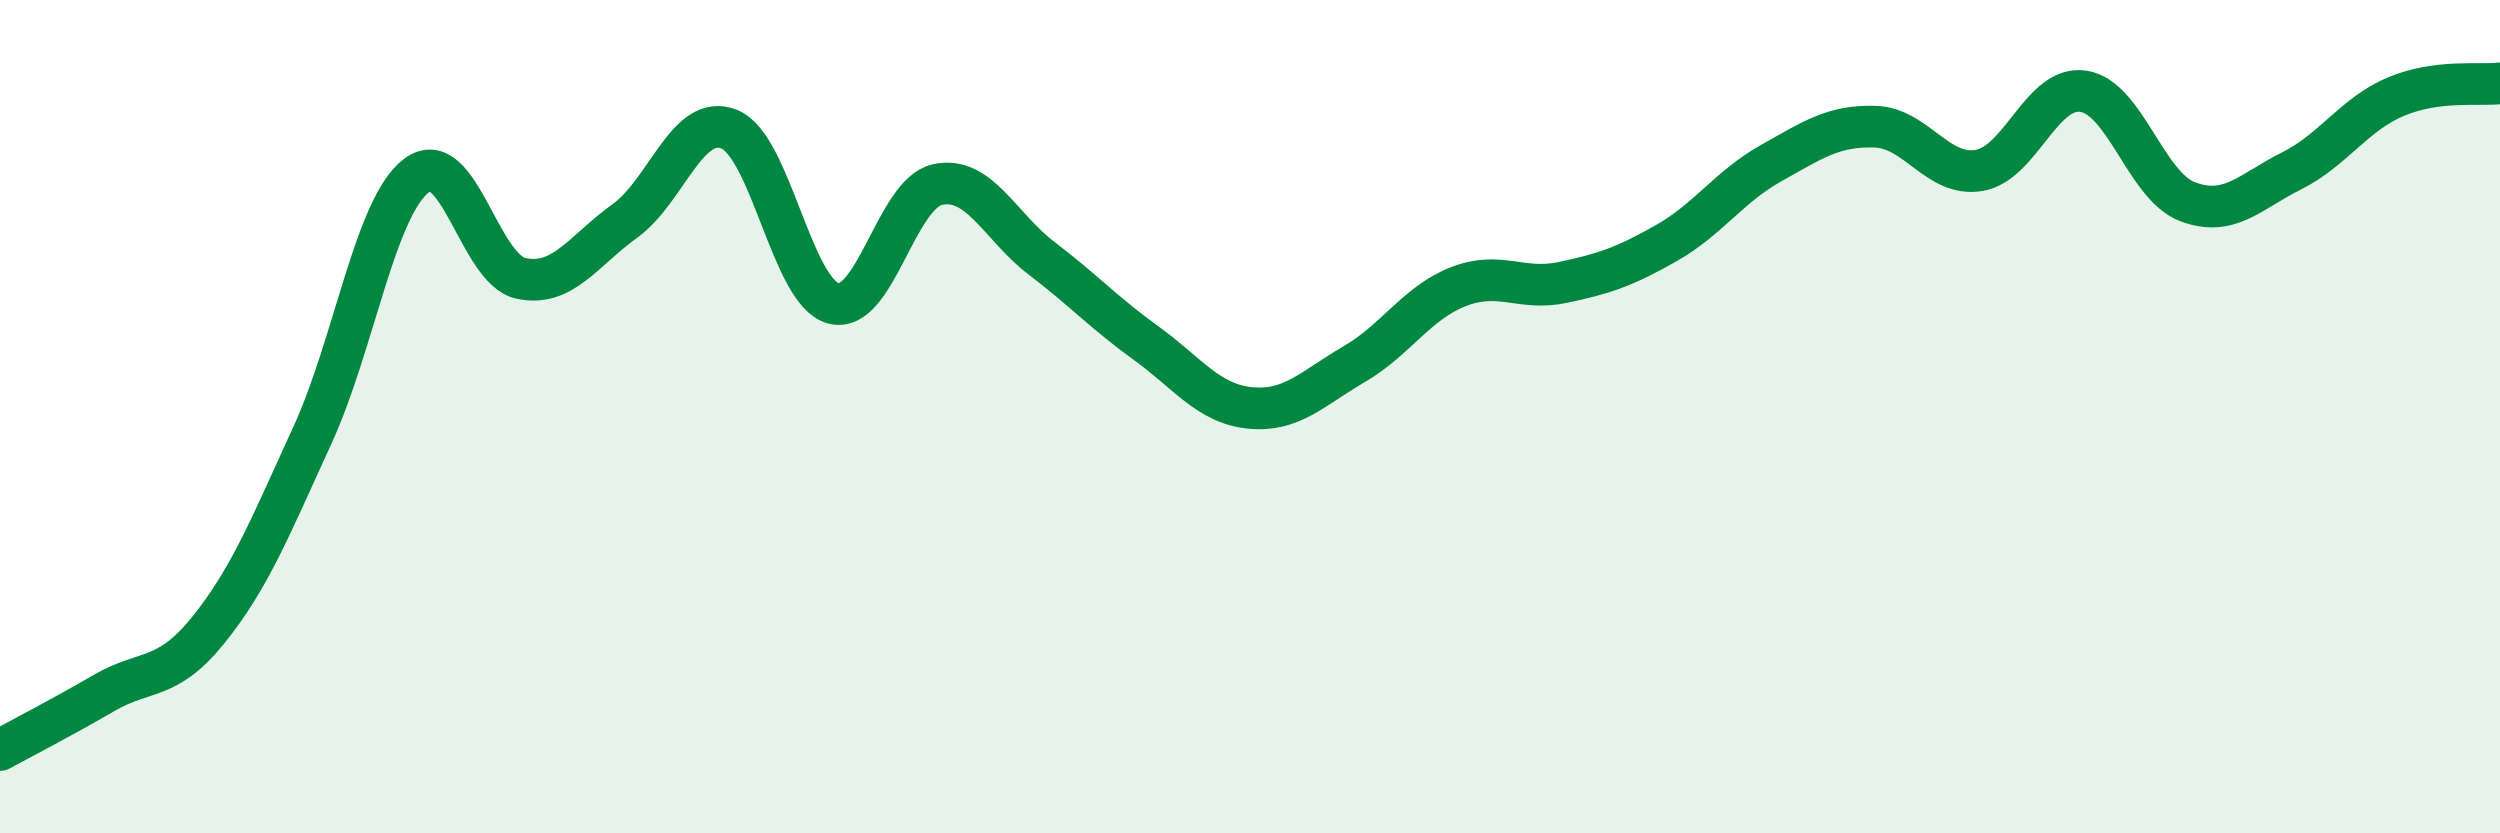 
    <svg width="60" height="20" viewBox="0 0 60 20" xmlns="http://www.w3.org/2000/svg">
      <path
        d="M 0,18 C 0.5,17.73 1.5,17.21 2.5,16.63 C 3.5,16.05 4,16.36 5,15.12 C 6,13.88 6.5,12.62 7.5,10.44 C 8.5,8.26 9,4.96 10,4.21 C 11,3.46 11.5,6.46 12.5,6.68 C 13.5,6.9 14,6.02 15,5.3 C 16,4.58 16.5,2.7 17.5,3.1 C 18.5,3.5 19,7.01 20,7.28 C 21,7.55 21.5,4.65 22.5,4.43 C 23.5,4.21 24,5.44 25,6.2 C 26,6.96 26.5,7.51 27.5,8.23 C 28.5,8.95 29,9.69 30,9.79 C 31,9.89 31.5,9.32 32.5,8.74 C 33.5,8.16 34,7.27 35,6.88 C 36,6.49 36.5,6.99 37.5,6.78 C 38.5,6.57 39,6.4 40,5.83 C 41,5.26 41.5,4.48 42.5,3.92 C 43.5,3.36 44,3.01 45,3.04 C 46,3.07 46.5,4.26 47.5,4.09 C 48.5,3.92 49,2.04 50,2.19 C 51,2.34 51.5,4.46 52.5,4.84 C 53.5,5.22 54,4.6 55,4.1 C 56,3.6 56.5,2.74 57.5,2.32 C 58.5,1.9 59.5,2.06 60,2L60 20L0 20Z"
        fill="#008740"
        opacity="0.1"
        stroke-linecap="round"
        stroke-linejoin="round"
      />
      <path
        d="M 0,18 C 0.5,17.73 1.5,17.21 2.5,16.63 C 3.5,16.05 4,16.36 5,15.12 C 6,13.88 6.5,12.62 7.5,10.44 C 8.5,8.26 9,4.96 10,4.21 C 11,3.46 11.5,6.46 12.5,6.68 C 13.5,6.9 14,6.02 15,5.3 C 16,4.58 16.5,2.7 17.5,3.1 C 18.5,3.5 19,7.01 20,7.28 C 21,7.55 21.5,4.65 22.5,4.43 C 23.5,4.21 24,5.44 25,6.2 C 26,6.96 26.5,7.51 27.5,8.23 C 28.5,8.95 29,9.69 30,9.79 C 31,9.89 31.5,9.32 32.5,8.74 C 33.5,8.16 34,7.27 35,6.88 C 36,6.49 36.5,6.99 37.5,6.78 C 38.5,6.57 39,6.4 40,5.83 C 41,5.26 41.5,4.48 42.5,3.92 C 43.5,3.36 44,3.01 45,3.04 C 46,3.07 46.5,4.26 47.5,4.09 C 48.5,3.92 49,2.04 50,2.19 C 51,2.34 51.5,4.46 52.5,4.84 C 53.5,5.22 54,4.6 55,4.1 C 56,3.6 56.5,2.74 57.5,2.32 C 58.5,1.9 59.5,2.06 60,2"
        stroke="#008740"
        stroke-width="1"
        fill="none"
        stroke-linecap="round"
        stroke-linejoin="round"
      />
    </svg>
  